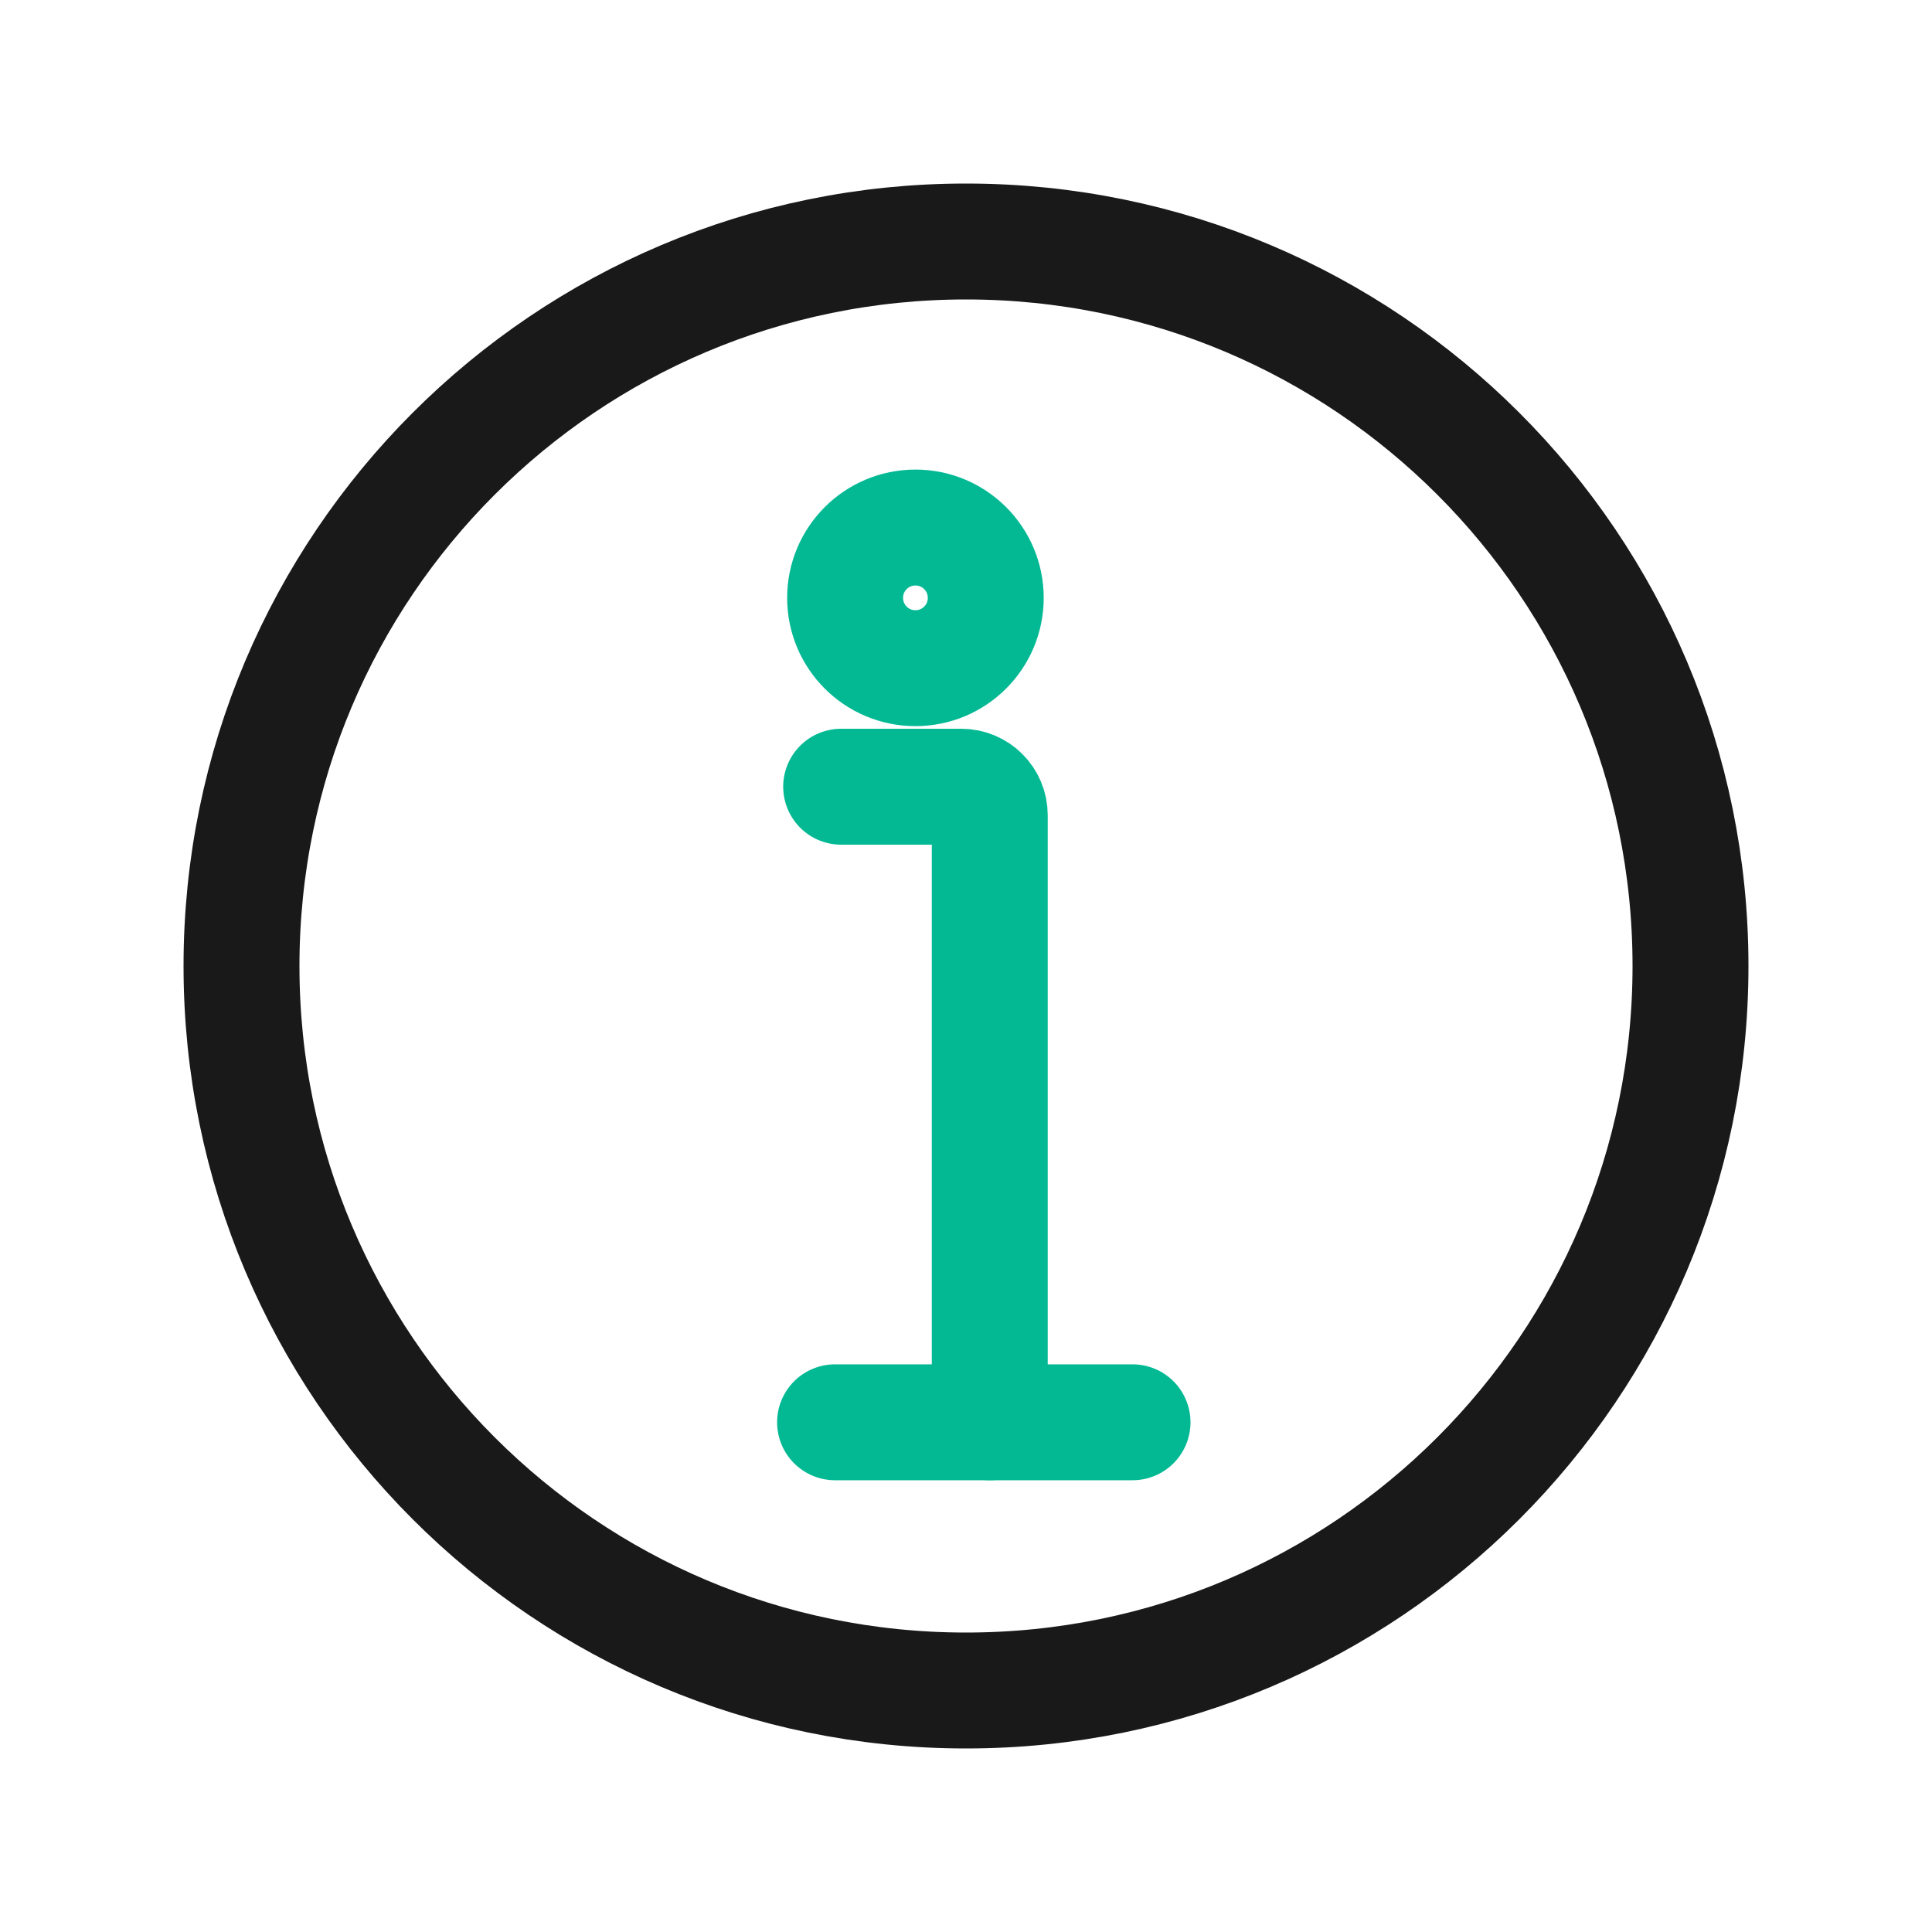 <svg width="400" height="400" viewBox="0 0 400 400" fill="none" xmlns="http://www.w3.org/2000/svg">
<path d="M189.53 138.34C197.571 138.34 204.09 131.821 204.09 123.78C204.09 115.739 197.571 109.22 189.53 109.22C181.489 109.22 174.97 115.739 174.97 123.78C174.97 131.821 181.489 138.34 189.53 138.34Z" stroke="#02b994" stroke-width="24" stroke-miterlimit="10" stroke-linecap="round" stroke-linejoin="round"/>
<path d="M174.15 162.88H199.02C202.28 162.88 204.92 165.52 204.92 168.78V294.47" stroke="#02b994" stroke-width="24" stroke-miterlimit="10" stroke-linecap="round" stroke-linejoin="round"/>
<path d="M172.89 294.47H234.48" stroke="#02b994" stroke-width="24" stroke-miterlimit="10" stroke-linecap="round" stroke-linejoin="round"/>
<path d="M200 350C282.843 350 350 282.843 350 200C350 117.157 282.843 50 200 50C117.157 50 50 117.157 50 200C50 282.843 117.157 350 200 350Z" stroke="#191919" stroke-width="24" stroke-miterlimit="10" stroke-linecap="round" stroke-linejoin="round"/>
</svg>
